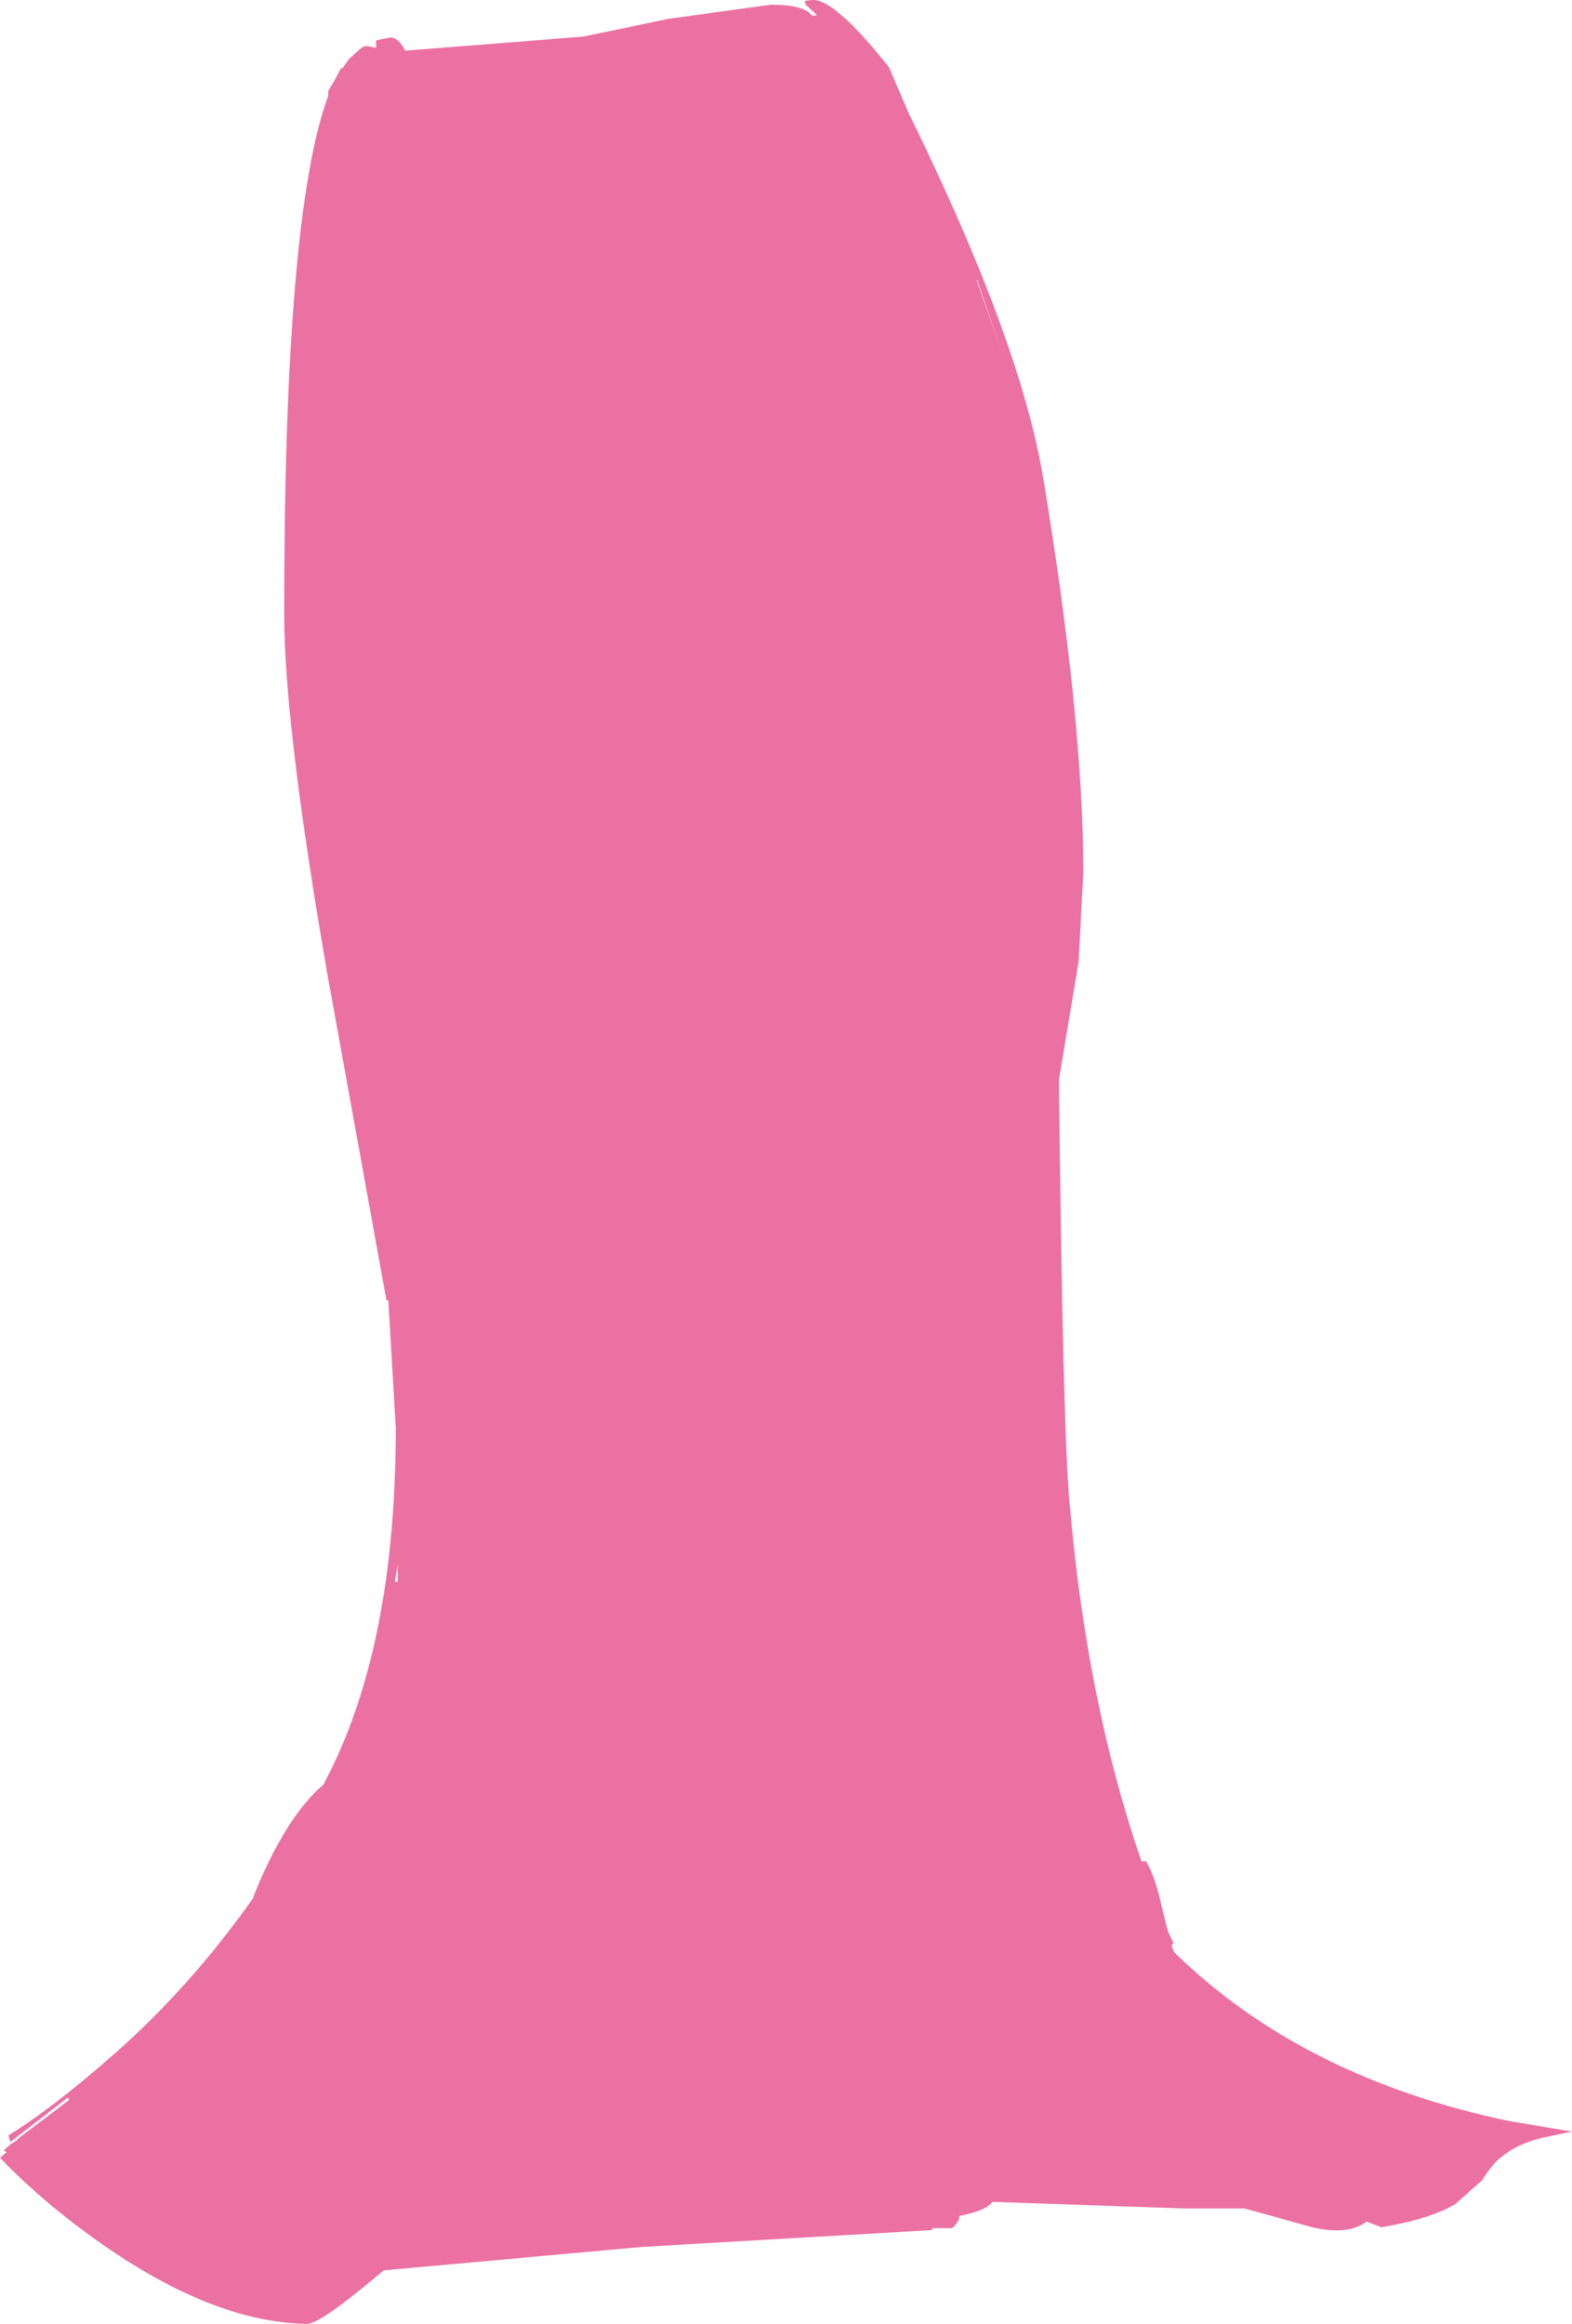 <?xml version="1.0" encoding="UTF-8" standalone="no"?>
<svg xmlns:xlink="http://www.w3.org/1999/xlink" height="123.85px" width="83.8px" xmlns="http://www.w3.org/2000/svg">
  <g transform="matrix(1.0, 0.0, 0.0, 1.0, 0.0, -0.05)">
    <path d="M44.6 0.65 Q45.7 1.5 47.4 3.65 L48.45 6.1 Q54.35 18.1 55.6 25.45 57.75 38.4 57.75 46.55 L57.5 51.3 56.45 57.6 Q56.65 75.8 57.0 79.95 57.9 90.7 60.85 99.25 L61.1 99.25 Q61.6 100.1 61.95 101.75 L62.25 102.95 62.55 103.6 62.45 103.75 62.6 104.1 Q69.45 110.8 80.5 113.1 L83.8 113.65 82.15 114.0 Q80.9 114.3 80.05 115.0 79.65 115.25 79.0 116.25 L77.6 117.5 Q76.3 118.3 73.65 118.75 L72.85 118.45 Q71.85 119.2 69.95 118.75 L66.35 117.75 63.2 117.75 52.95 117.4 52.9 117.4 Q52.6 117.85 51.15 118.15 51.15 118.45 50.75 118.8 L49.7 118.8 49.7 118.9 34.2 119.8 20.45 121.05 Q17.15 123.85 16.4 123.9 11.6 123.85 5.8 119.9 2.45 117.6 0.0 115.05 L0.35 114.75 0.2 114.65 0.6 114.3 0.85 114.15 1.0 114.0 3.25 112.3 3.7 111.95 3.6 111.85 0.95 113.9 0.55 114.2 0.45 113.85 Q2.75 112.45 6.05 109.55 10.15 105.95 13.5 101.2 L13.5 101.15 Q15.2 96.9 17.25 95.15 L17.35 94.95 Q21.1 87.8 21.1 76.15 L20.7 69.35 20.6 69.35 17.45 51.95 Q15.15 38.7 15.15 32.75 15.15 11.45 17.5 5.15 L17.5 4.9 17.85 4.3 18.2 3.65 18.25 3.7 18.6 3.2 19.15 2.7 19.2 2.65 Q19.4 2.5 19.55 2.5 L20.05 2.6 20.05 2.2 20.8 2.05 Q21.25 2.05 21.6 2.75 L31.1 2.0 35.65 1.05 41.1 0.3 Q42.9 0.3 43.3 0.9 L43.55 0.85 42.95 0.3 42.9 0.1 43.25 0.05 Q43.8 0.0 44.6 0.65 M52.05 14.95 L53.35 18.65 52.1 15.0 52.05 14.95 M21.2 83.45 L21.05 84.35 21.2 84.35 21.2 83.45" fill="#ec71a3" fill-rule="evenodd" stroke="none"/>
  </g>
</svg>
